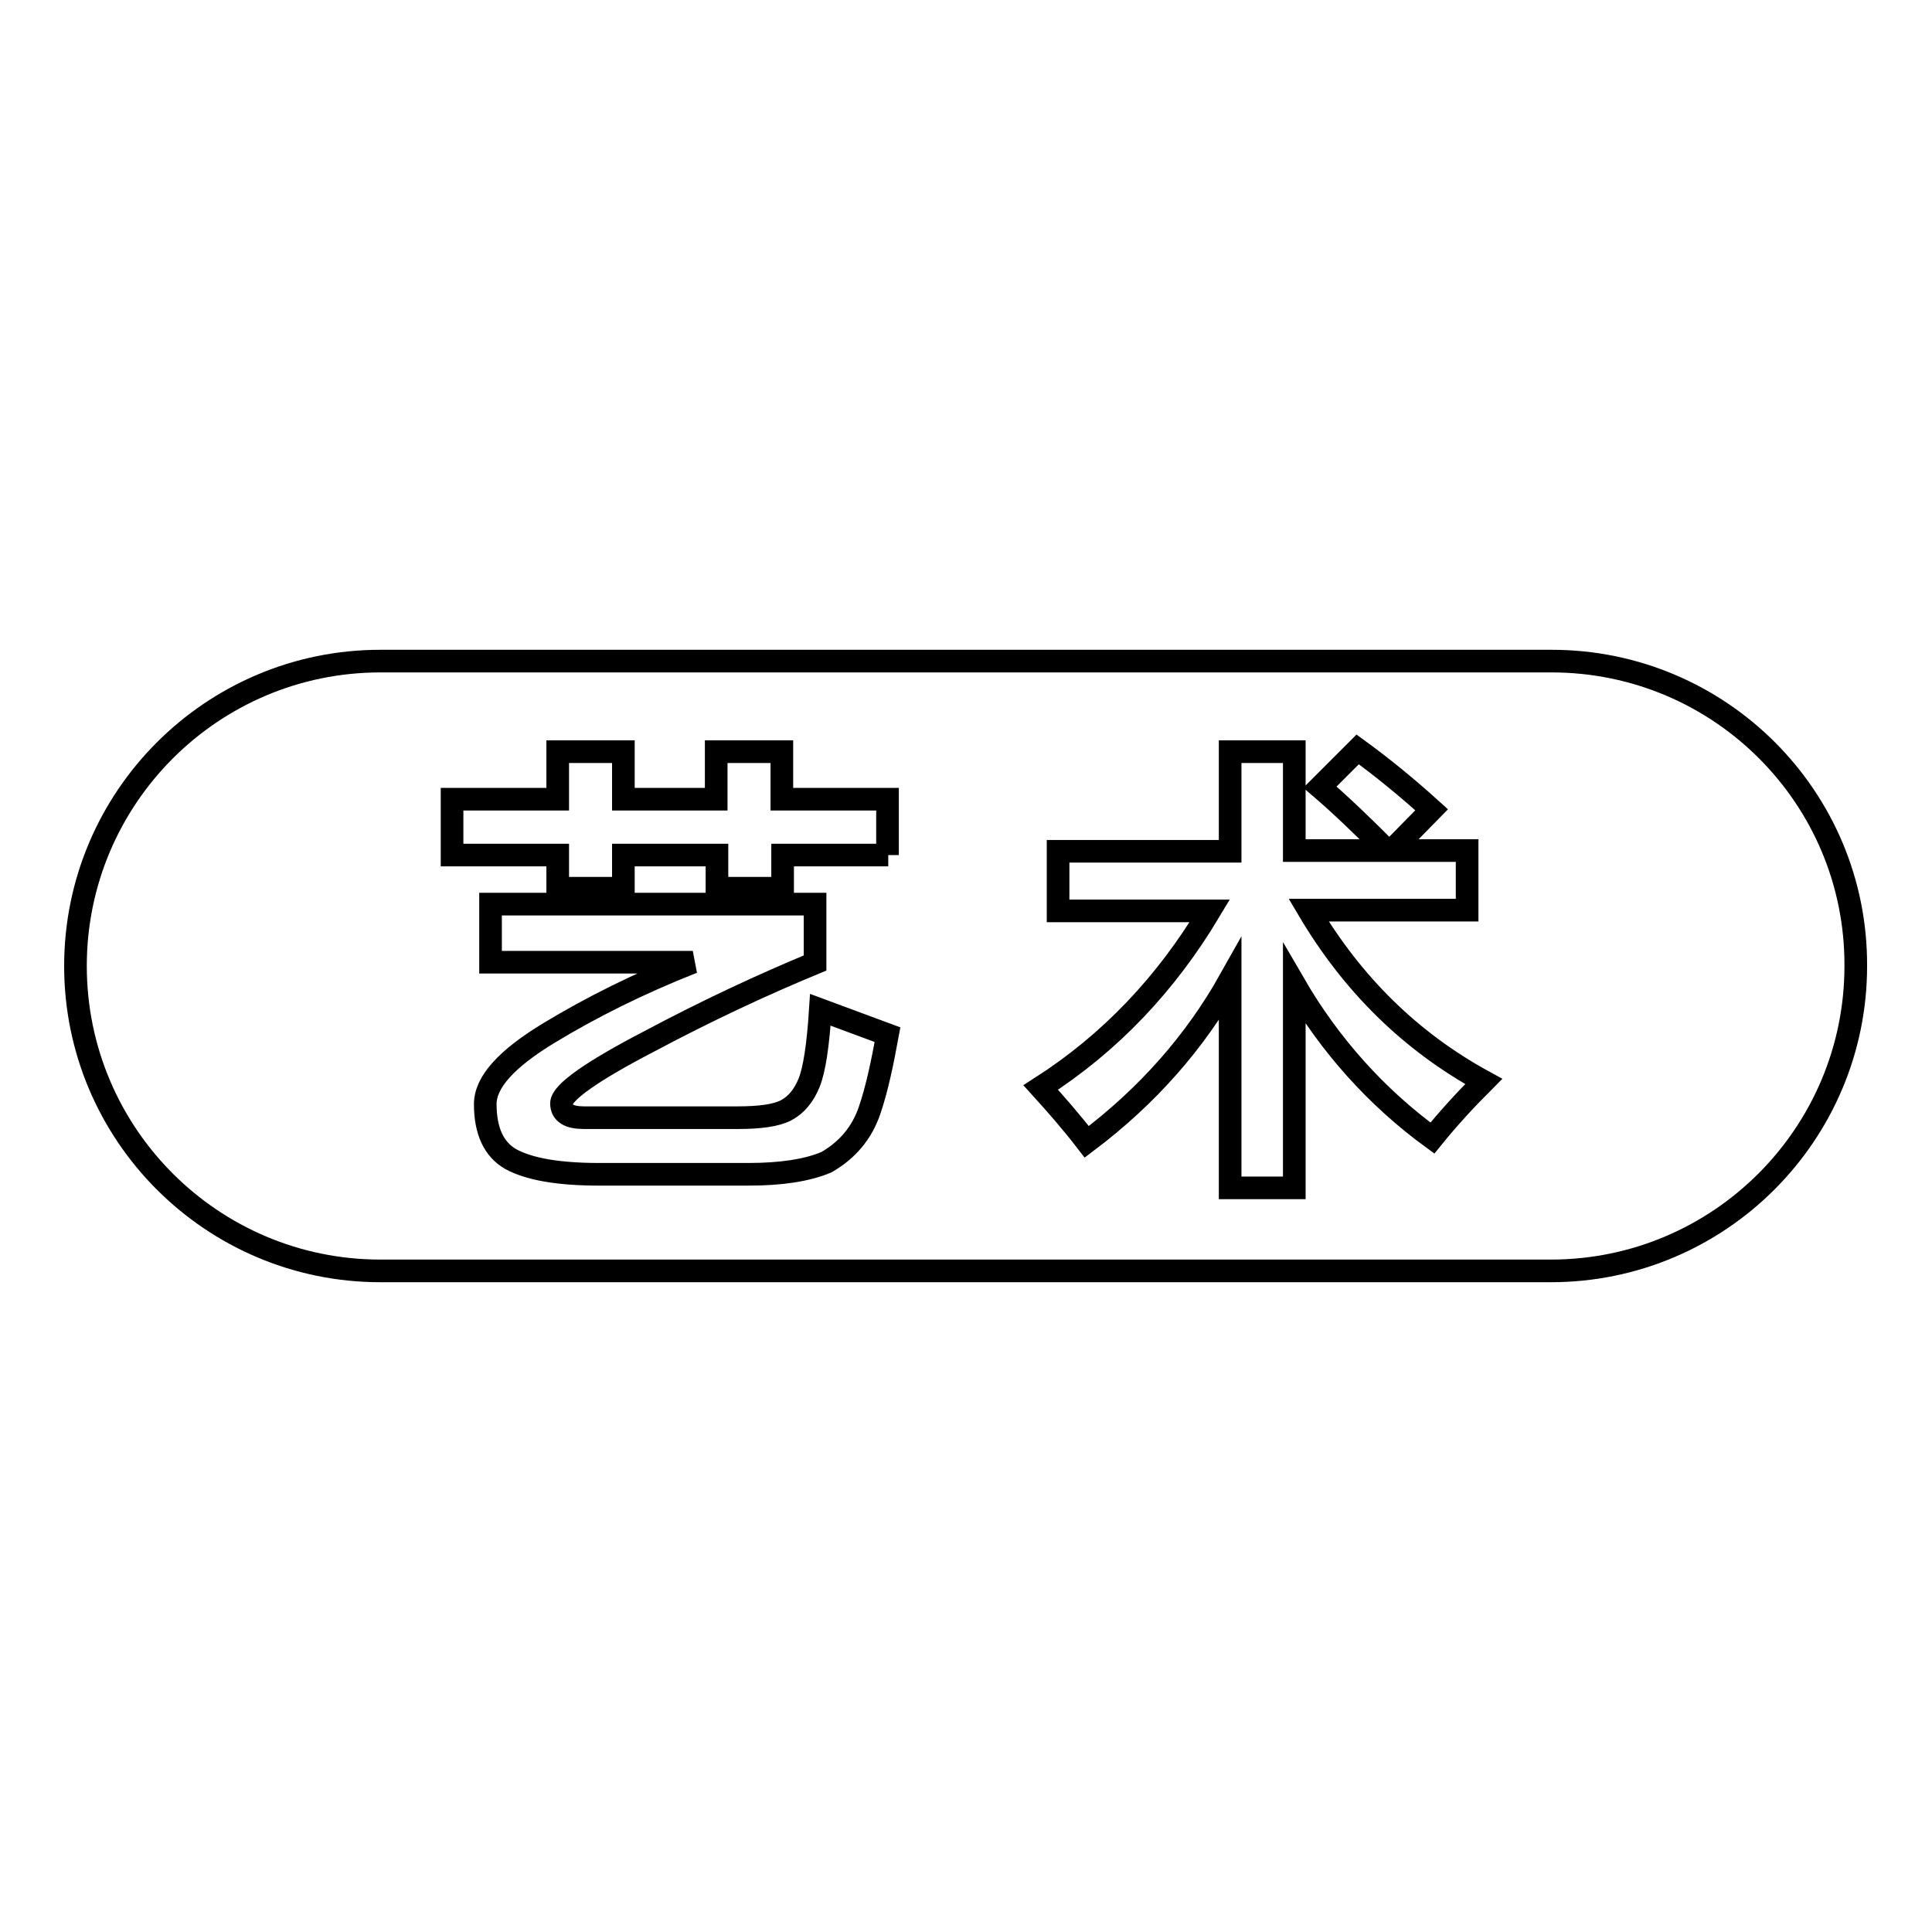 <?xml version="1.0" encoding="utf-8"?>
<!-- Svg Vector Icons : http://www.onlinewebfonts.com/icon -->
<!DOCTYPE svg PUBLIC "-//W3C//DTD SVG 1.1//EN" "http://www.w3.org/Graphics/SVG/1.1/DTD/svg11.dtd">
<svg version="1.1" xmlns="http://www.w3.org/2000/svg" xmlns:xlink="http://www.w3.org/1999/xlink" x="0px" y="0px" viewBox="0 0 256 256" enable-background="new 0 0 256 256" xml:space="preserve">
<g><g><path stroke-width="3" fill-opacity="0" stroke="#000000"  d="M205.6,87.6H50.4C28.1,87.6,10,105.7,10,128c0,22.3,18.1,40.4,40.4,40.4h155.1c22.3,0,40.4-18.1,40.4-40.4C246,105.7,227.9,87.6,205.6,87.6z M115.2,147.2c-1,2.9-2.9,5.2-5.7,6.8c-2.6,1.1-6.1,1.6-10.3,1.6H79.4c-5.5,0-9.3-0.7-11.7-2c-2.3-1.3-3.4-3.8-3.4-7.3c0-2.9,2.8-6,8.4-9.4c5.6-3.4,12-6.6,19.1-9.4H65v-7.7h43v7.8c-7,2.9-14.3,6.3-22,10.4c-7.7,4-11.6,6.8-11.6,8.2c0,1.3,1,1.9,3,1.9h20.3c3,0,5.2-0.3,6.5-1s2.3-1.9,3-3.6c0.7-1.7,1.2-5,1.5-9.7l8.9,3.3C116.9,140.9,116.2,144.3,115.2,147.2z M117.7,113.3h-14v4.4h-8.7v-4.4H82.6v4.4h-8.7v-4.4h-14v-7.4h14v-6.3h8.7v6.3h12.3v-6.3h8.7v6.3h14V113.3z M189.8,150.8c-7.4-5.4-13.6-12.3-18.3-20.4v27h-8.5v-27.6c-4.6,8.2-10.9,15.4-19,21.5c-2-2.6-4.1-5-6.1-7.2c9.2-5.9,16.6-13.7,22.4-23.4h-20.1v-7.9h22.8V99.6h8.5v13.1h12.3c-3.2-3.2-6.1-6-8.9-8.4l5-5c3.3,2.4,6.6,5.1,9.8,8l-5.3,5.4h10v7.9h-21c5.8,9.8,13.5,17.4,23.2,22.7C194.2,145.7,191.9,148.2,189.8,150.8z"/></g></g>
</svg>